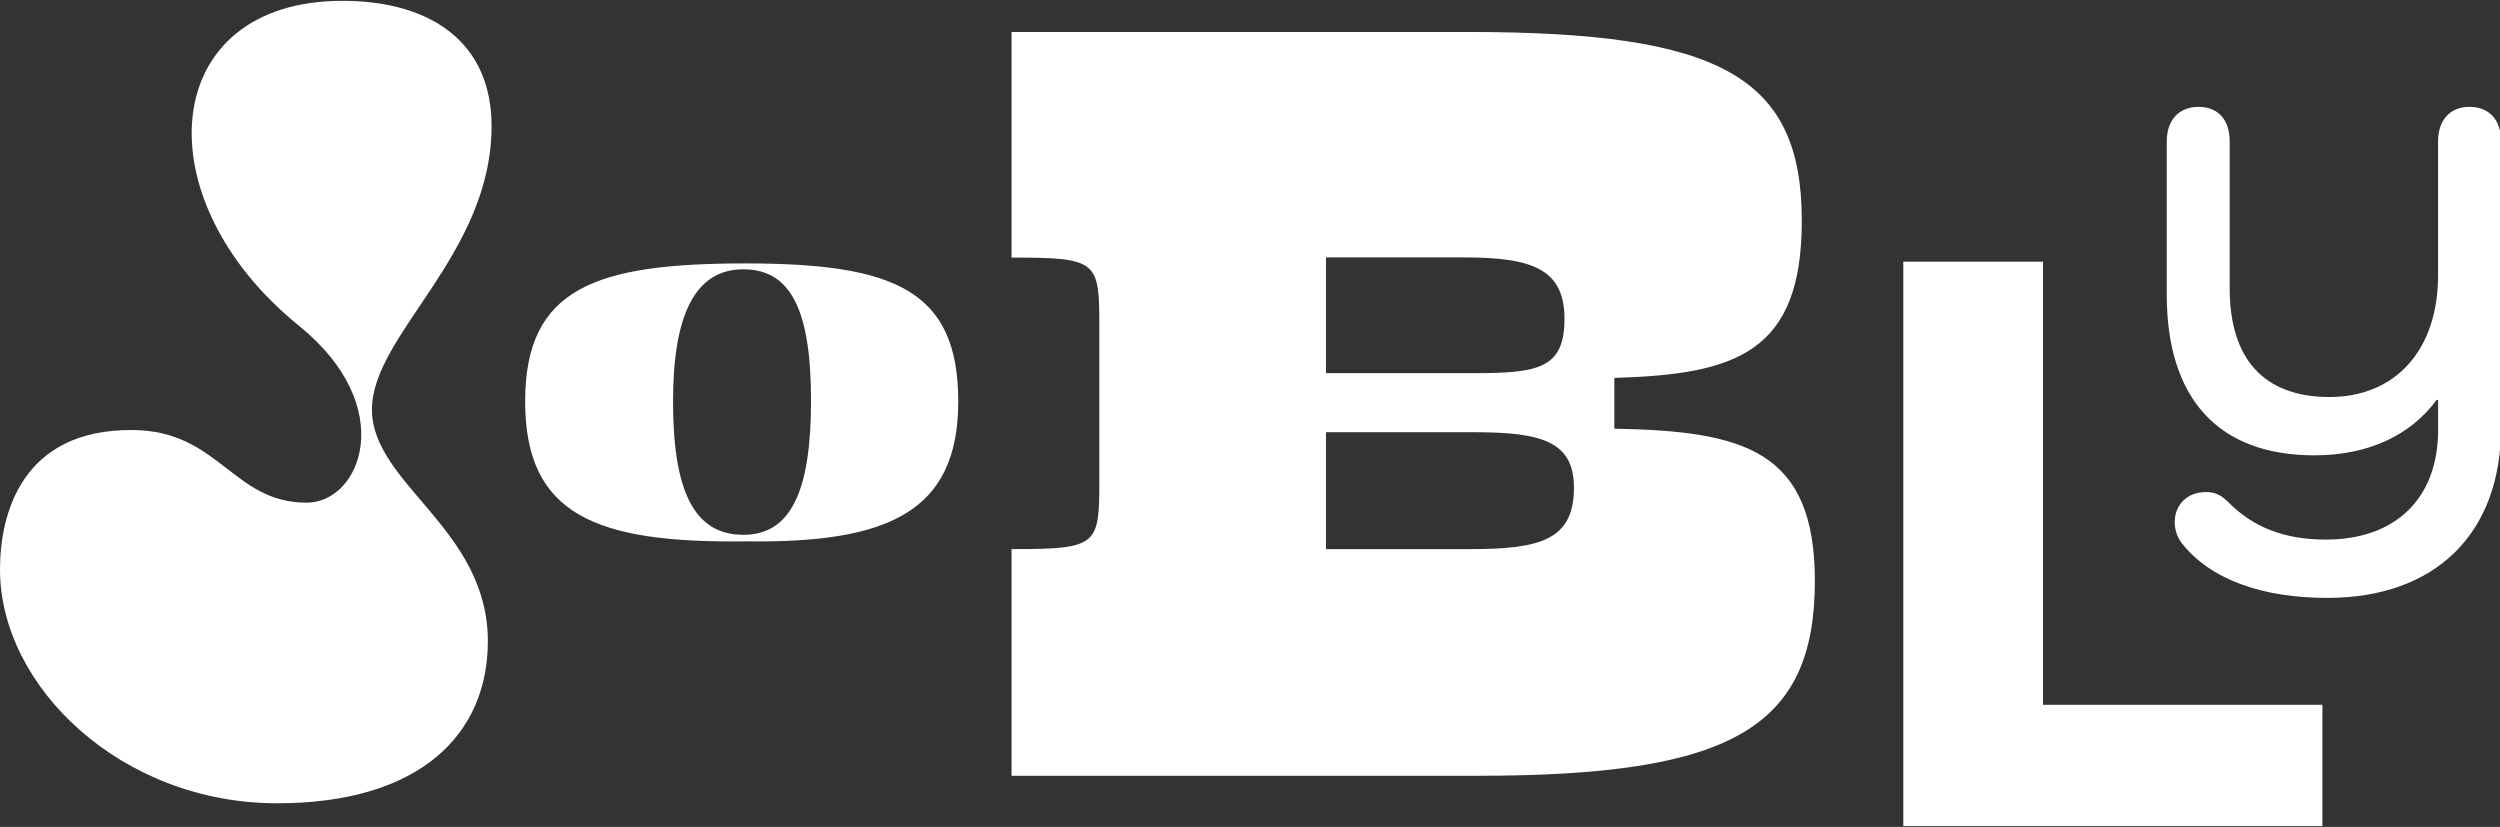 <svg width="130" height="43" xmlns="http://www.w3.org/2000/svg" xmlns:xlink="http://www.w3.org/1999/xlink" xml:space="preserve" overflow="hidden"><rect width="100%" height="100%" fill="#333333" stroke="none"/><g transform="translate(-1018 -381)"><path d="M25.434 6.509C25.434 13.209 19.245 17.356 19.245 21.246 19.245 25.136 25.242 27.435 25.242 33.306 25.242 38.09 21.796 41.728 14.332 41.728 6.282 41.726 0 35.672 0 29.57 0 26.699 1.111 22.261 6.884 22.318 11.351 22.363 12.035 26.096 15.864 26.096 18.672 26.096 20.649 21.12 15.481 16.907 7.314 10.273 8.206 0 17.715 0 22.308 0 25.434 2.17 25.434 6.509Z" fill="#FFFFFF" transform="matrix(1.005 0 0 1 1018 381.043)"/><path d="M52.339 40.297 52.339 28.511C56.82 28.511 56.881 28.327 56.881 24.89L56.881 16.971C56.881 13.533 56.82 13.35 52.339 13.35L52.339 1.62 75.975 1.62C89.051 1.62 93.227 3.953 93.227 11.442 93.227 18.318 89.789 19.424 83.527 19.608L83.527 22.249C90.219 22.371 93.903 23.353 93.903 30.167 93.903 37.842 89.544 40.297 76.468 40.297L52.34 40.297ZM68.608 13.345 68.608 19.361 76.282 19.361C79.598 19.361 80.949 19.114 80.949 16.537 80.949 13.959 79.292 13.343 75.791 13.343L68.608 13.343ZM68.608 22.432 68.608 28.511 76.097 28.511C79.718 28.511 81.438 28.02 81.438 25.317 81.438 22.923 79.781 22.432 76.281 22.432L68.606 22.432Z" fill="#FFFFFF" transform="matrix(1.005 0 0 1 1018 381.043)"/><path d="M38.598 28.107C30.844 28.209 27.172 26.748 27.172 20.83 27.172 14.912 30.844 13.655 38.563 13.655 46.282 13.655 49.581 15.049 49.581 20.83 49.581 26.611 45.909 28.209 38.598 28.107ZM38.461 27.767C40.909 27.767 41.964 25.523 41.964 20.796 41.964 16.068 40.911 13.961 38.461 13.961 36.012 13.961 34.824 16.239 34.824 20.83 34.824 25.421 35.877 27.767 38.461 27.767Z" fill="#FFFFFF" transform="matrix(1.005 0 0 1 1018 381.043)"/><path d="M120.164 42.914 98.48 42.914 98.48 13.563 105.708 13.563 105.708 36.605 120.164 36.605 120.164 42.914Z" fill="#FFFFFF" transform="matrix(1.005 0 0 1 1018 381.043)"/><path d="M129.408 7.312 129.408 22.175C129.408 27.716 126 31.048 120.421 31.048 117.089 31.048 114.356 30.112 112.859 28.164 112.671 27.901 112.522 27.529 112.522 27.117 112.522 26.218 113.158 25.544 114.132 25.544 114.656 25.544 114.956 25.731 115.331 26.106 116.565 27.341 118.139 28.015 120.348 28.015 123.979 28.015 126.151 25.843 126.151 22.324L126.151 20.751 126.076 20.751C124.729 22.585 122.557 23.634 119.748 23.634 114.807 23.634 112.111 20.714 112.111 15.285L112.111 7.312C112.111 6.189 112.747 5.514 113.757 5.514 114.768 5.514 115.367 6.189 115.367 7.312L115.367 14.949C115.367 18.656 117.165 20.602 120.533 20.602 123.901 20.602 126.149 18.206 126.149 14.275L126.149 7.312C126.149 6.189 126.785 5.514 127.759 5.514 128.806 5.514 129.406 6.189 129.406 7.312Z" fill="#FFFFFF" transform="matrix(1.005 0 0 1 1018 381.043)"/></g></svg>